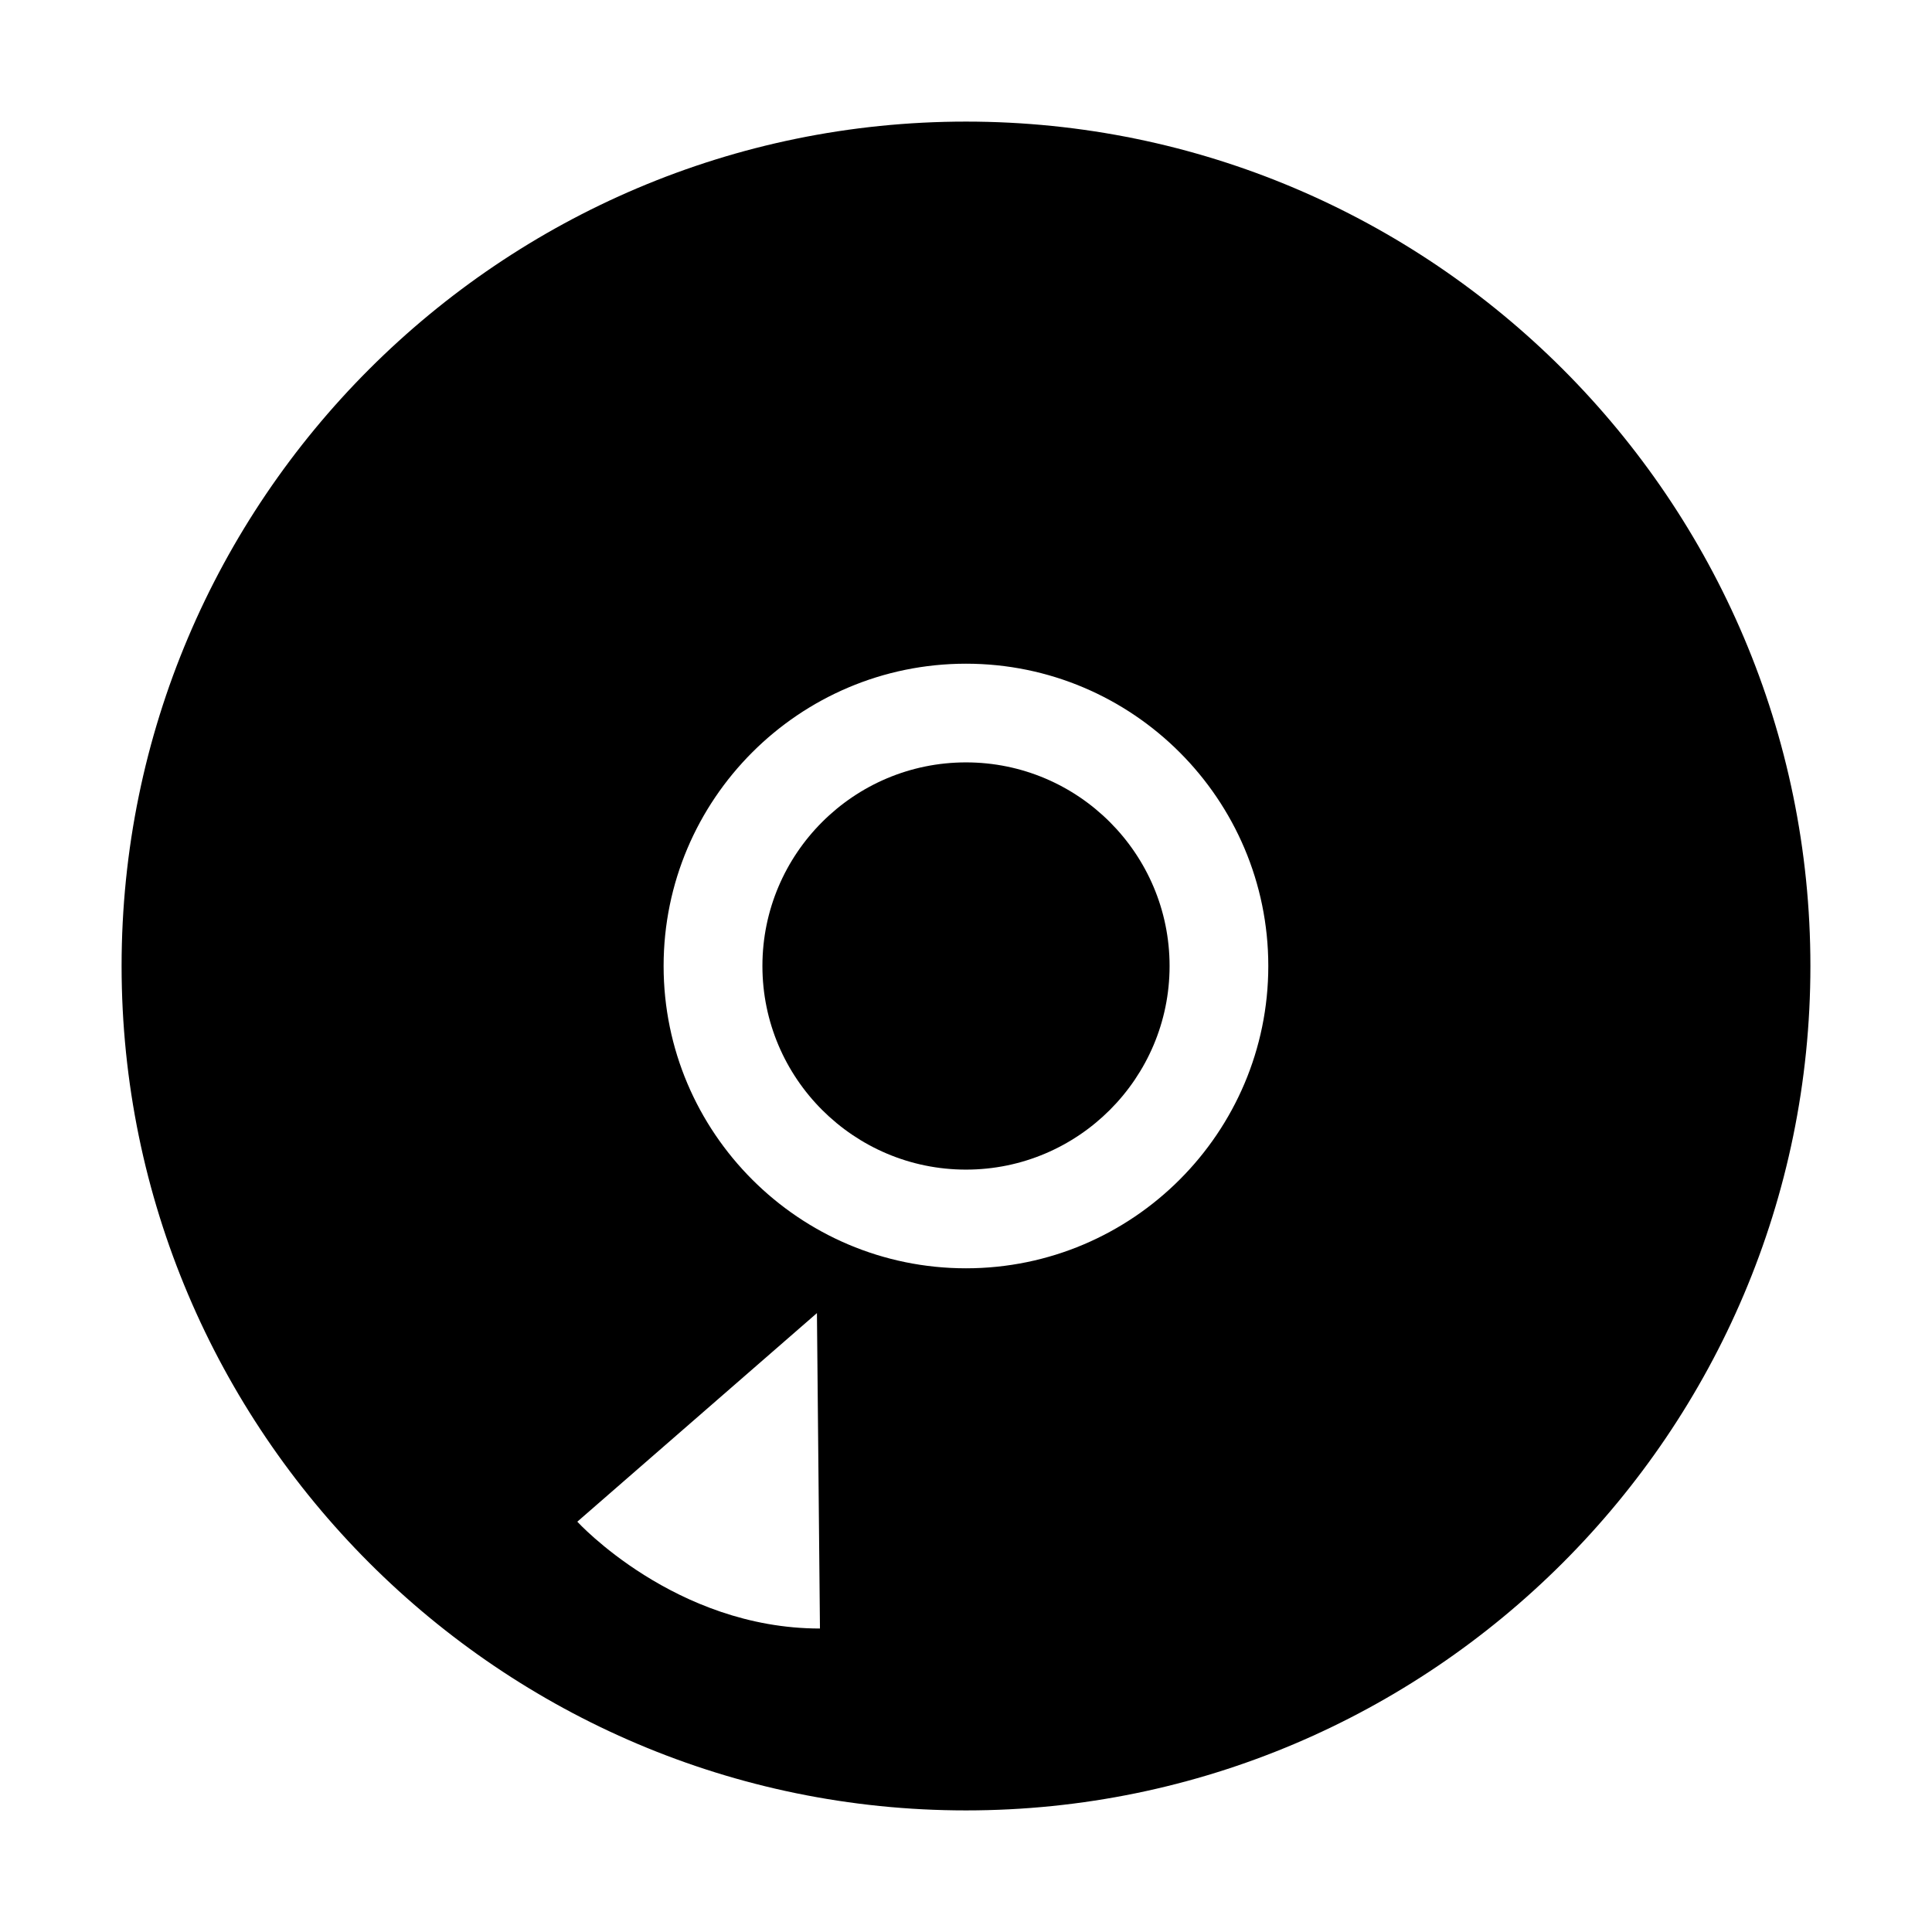 <?xml version="1.0" encoding="utf-8"?>
<!-- Generator: Adobe Illustrator 15.0.0, SVG Export Plug-In . SVG Version: 6.00 Build 0)  -->
<!DOCTYPE svg PUBLIC "-//W3C//DTD SVG 1.1//EN" "http://www.w3.org/Graphics/SVG/1.1/DTD/svg11.dtd">
<svg version="1.1" id="Layer_1" xmlns="http://www.w3.org/2000/svg" xmlns:xlink="http://www.w3.org/1999/xlink" x="0px" y="0px"
	 width="64px" height="64px" viewBox="0 0 64 64" enable-background="new 0 0 64 64" xml:space="preserve">
<g>
	<g>
		<path d="M32,25.255c-3.72,0-6.744,3.024-6.744,6.745c0,3.719,3.024,6.745,6.744,6.745c3.718,0,6.744-3.026,6.744-6.745
			C38.744,28.28,35.718,25.255,32,25.255z"/>
	</g>
	<g>
		<path d="M32,4.028C16.577,4.028,4.028,16.574,4.028,32c0,15.423,12.549,27.972,27.972,27.972S59.972,47.423,59.972,32
			C59.972,16.574,47.423,4.028,32,4.028z M19.124,50.408l7.938-6.91l0.1,10.449C22.36,53.947,19.124,50.408,19.124,50.408z
			 M32,42.014c-5.523,0-10.017-4.493-10.017-10.014c0-5.523,4.493-10.014,10.017-10.014c5.521,0,10.014,4.49,10.014,10.014
			C42.014,37.521,37.521,42.014,32,42.014z"/>
	</g>
</g>
</svg>
